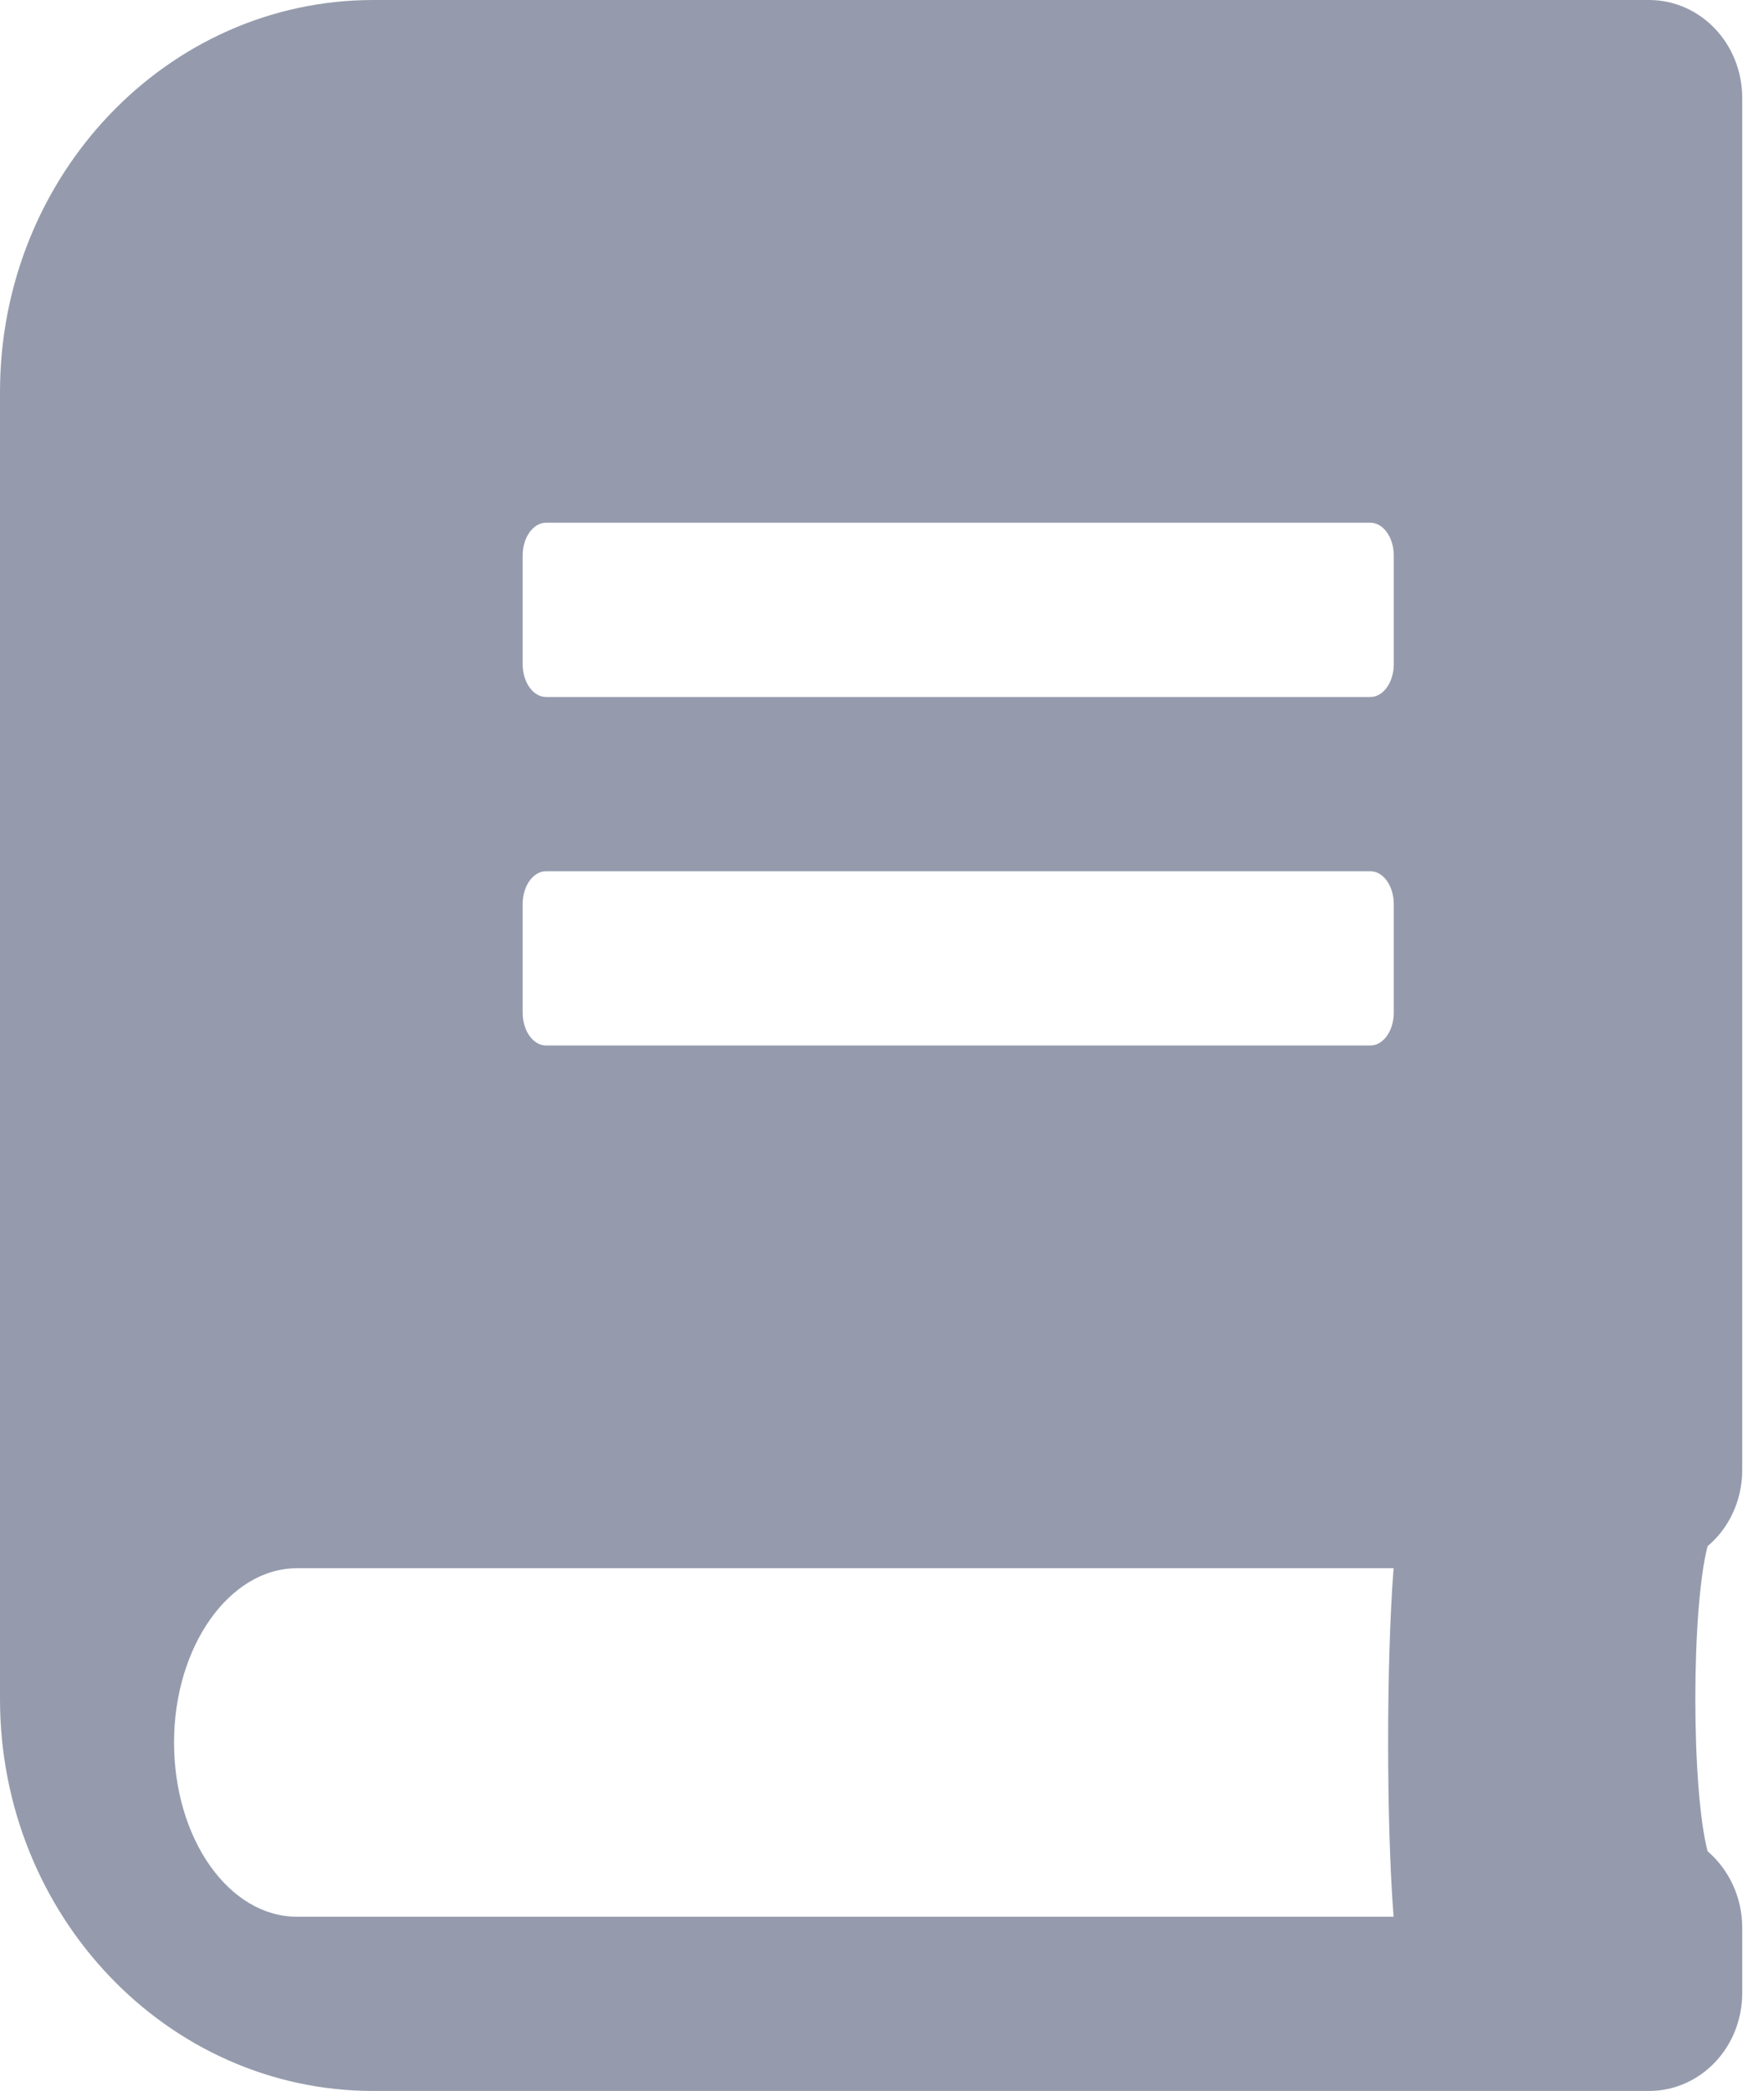 <?xml version="1.0" encoding="utf-8"?>
<svg xmlns="http://www.w3.org/2000/svg" fill="none" height="100%" overflow="visible" preserveAspectRatio="none" style="display: block;" viewBox="0 0 54 64" width="100%">
<path clip-rule="evenodd" d="M53.333 3V45C53.333 45.938 52.916 46.788 52.273 47.325C51.773 49.25 51.773 54.737 52.273 56.663C52.916 57.212 53.333 58.062 53.333 59V61C53.333 62.663 52.059 64 50.476 64H11.428C5.119 64 0 58.625 0 52V12C0 5.375 5.119 0 11.428 0H50.476C52.059 0 53.333 1.337 53.333 3ZM16.714 16C16.321 16 16 16.45 16 17V20.333C16 20.883 16.321 21.333 16.714 21.333H41.952C42.345 21.333 42.666 20.883 42.666 20.333V17C42.666 16.45 42.345 16 41.952 16H16.714ZM16 27.667C16 27.117 16.321 26.667 16.714 26.667H41.952C42.345 26.667 42.666 27.117 42.666 27.667V31C42.666 31.55 42.345 32 41.952 32H16.714C16.321 32 16 31.55 16 31V27.667ZM9.092 58.667H42.661C42.438 55.817 42.438 50.85 42.661 48H9.092C7.022 48 5.328 50.4 5.328 53.333C5.328 56.283 7.01 58.667 9.092 58.667Z" fill="#959BAD" fill-rule="evenodd" id="Vector"/>
</svg>